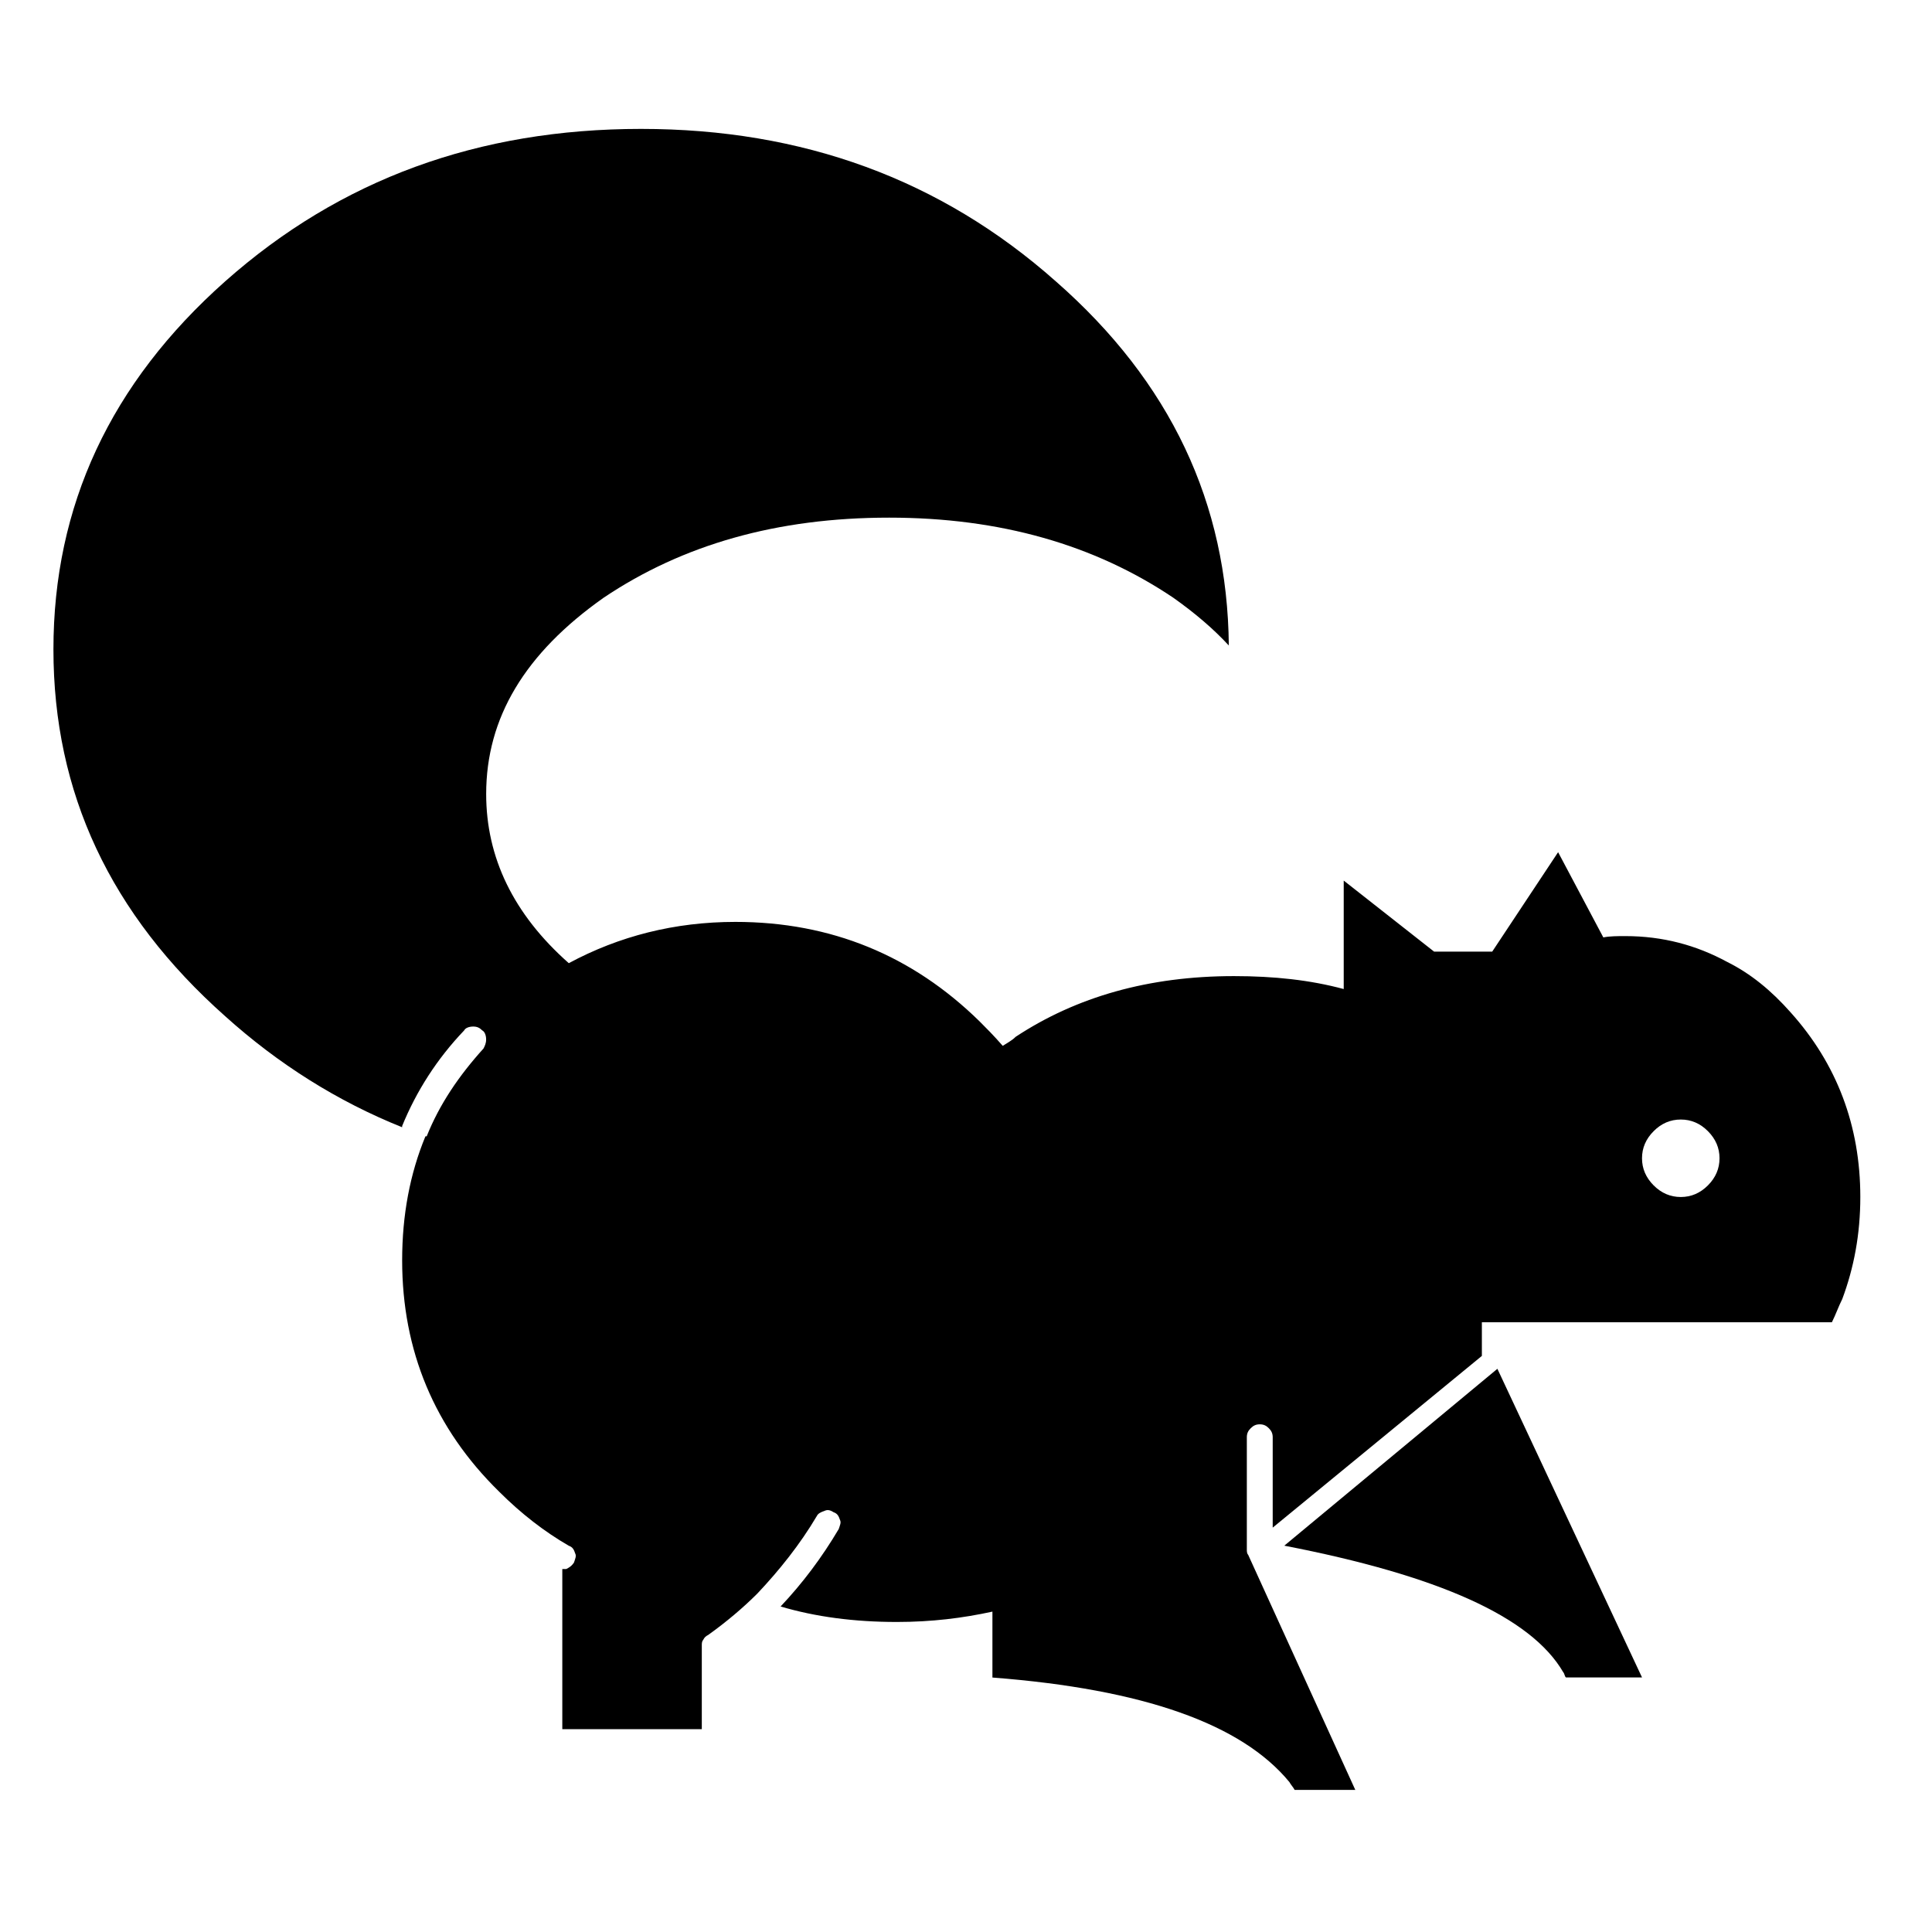 <?xml version="1.0" encoding="UTF-8"?>
<!-- Uploaded to: ICON Repo, www.iconrepo.com, Generator: ICON Repo Mixer Tools -->
<svg fill="#000000" width="800px" height="800px" version="1.1" viewBox="144 144 512 512" xmlns="http://www.w3.org/2000/svg">
 <g>
  <path d="m313.89 178.16c-43.117 0-79.742 13.352-110.21 40.395-30.457 27.043-45.52 59.559-45.52 97.543 0 37.996 15.059 70.164 45.52 97.211 14.043 12.656 29.785 22.574 46.891 29.422v-0.328c3.773-9.238 9.238-17.801 16.438-25.336 0.336-0.684 1.367-1.023 2.398-1.023 1.02 0 1.715 0.336 2.394 1.023 0.68 0.348 1.027 1.367 1.027 2.398 0 1.027-0.348 1.715-0.695 2.398-6.5 7.195-11.637 14.727-15.059 23.277h-0.332c-4.106 9.922-6.168 20.871-6.168 32.859 0 23.949 8.559 44.492 25.668 61.27 5.82 5.82 11.984 10.605 18.484 14.363 1.031 0.348 1.375 1.027 1.715 2.066 0.348 0.68 0 1.367-0.332 2.394-0.695 1.027-1.375 1.367-2.062 1.715h-1.031v42.438h36.969v-22.238c0-0.348 0-1.031 0.344-1.375 0.336-0.684 0.684-1.02 1.367-1.367 4.793-3.43 9.238-7.188 13.008-10.957 5.812-6.156 11.301-13.004 15.754-20.531 0.328-0.68 1.012-1.027 2.039-1.375 0.684-0.328 1.367-0.328 2.398 0.348 1.031 0.348 1.375 1.027 1.715 2.055 0.348 0.684 0 1.367-0.336 2.398-4.449 7.531-9.586 14.367-15.41 20.531 9.246 2.742 19.52 4.102 30.805 4.102 9.238 0 17.457-1.027 25.332-2.742v17.469c40.047 3.078 66.059 12.316 78.715 27.719 0.348 0.68 1.031 1.371 1.371 2.055h16.078l-28.398-62.316c-0.344-0.328-0.344-1.012-0.344-1.367v-29.766c0-1.031 0.344-1.719 1.039-2.402 0.68-0.68 1.367-1.027 2.387-1.027 1.031 0 1.719 0.348 2.398 1.027 0.68 0.684 1.031 1.371 1.031 2.402v23.949l55.43-45.508v-8.918h92.758c1.031-2.047 1.719-4.102 2.75-6.152 3.066-8.211 4.785-17.121 4.785-27.043 0-18.812-6.176-35.25-18.484-48.941-5.144-5.812-10.605-10.273-16.781-13.348-8.207-4.457-17.098-6.852-27.02-6.852-2.055 0-4.102 0-5.82 0.348l-11.984-22.586-17.461 26.348h-15.406l-23.949-18.824v28.746c-8.891-2.402-18.484-3.43-29.09-3.43-22.586 0-41.762 5.488-57.852 16.09-1.012 1.027-2.394 1.707-3.422 2.394-2.394-2.746-4.438-4.793-6.152-6.5-17.805-17.453-39.363-26.348-64.695-26.348-16.078 0-30.805 3.758-44.152 10.938-14.711-13-21.895-28.059-21.895-44.828 0-20.199 10.262-37.309 31.141-52.027 20.883-14.031 45.863-21.215 75.648-21.215 29.426 0 54.418 7.184 75.293 21.215 5.809 4.117 10.617 8.223 14.727 12.664-0.352-37.656-15.406-69.816-45.867-96.516-30.473-27.031-67.094-40.383-109.89-40.383zm285.8 272.79c0 2.746-1.023 5.133-3.078 7.195-2.047 2.047-4.445 3.074-7.184 3.074-2.742 0-5.144-1.027-7.188-3.074-2.055-2.062-3.09-4.449-3.09-7.195 0-2.731 1.031-5.125 3.09-7.184 2.047-2.062 4.449-3.078 7.188-3.078 2.742 0 5.141 1.02 7.184 3.078 2.055 2.059 3.078 4.453 3.078 7.184z"/>
  <path d="m484.35 553.62c40.734 7.875 65.379 18.832 73.93 33.547 0.336 0.344 0.336 1.027 0.695 1.367h20.176l-38.328-81.789z"/>
 </g>
</svg>